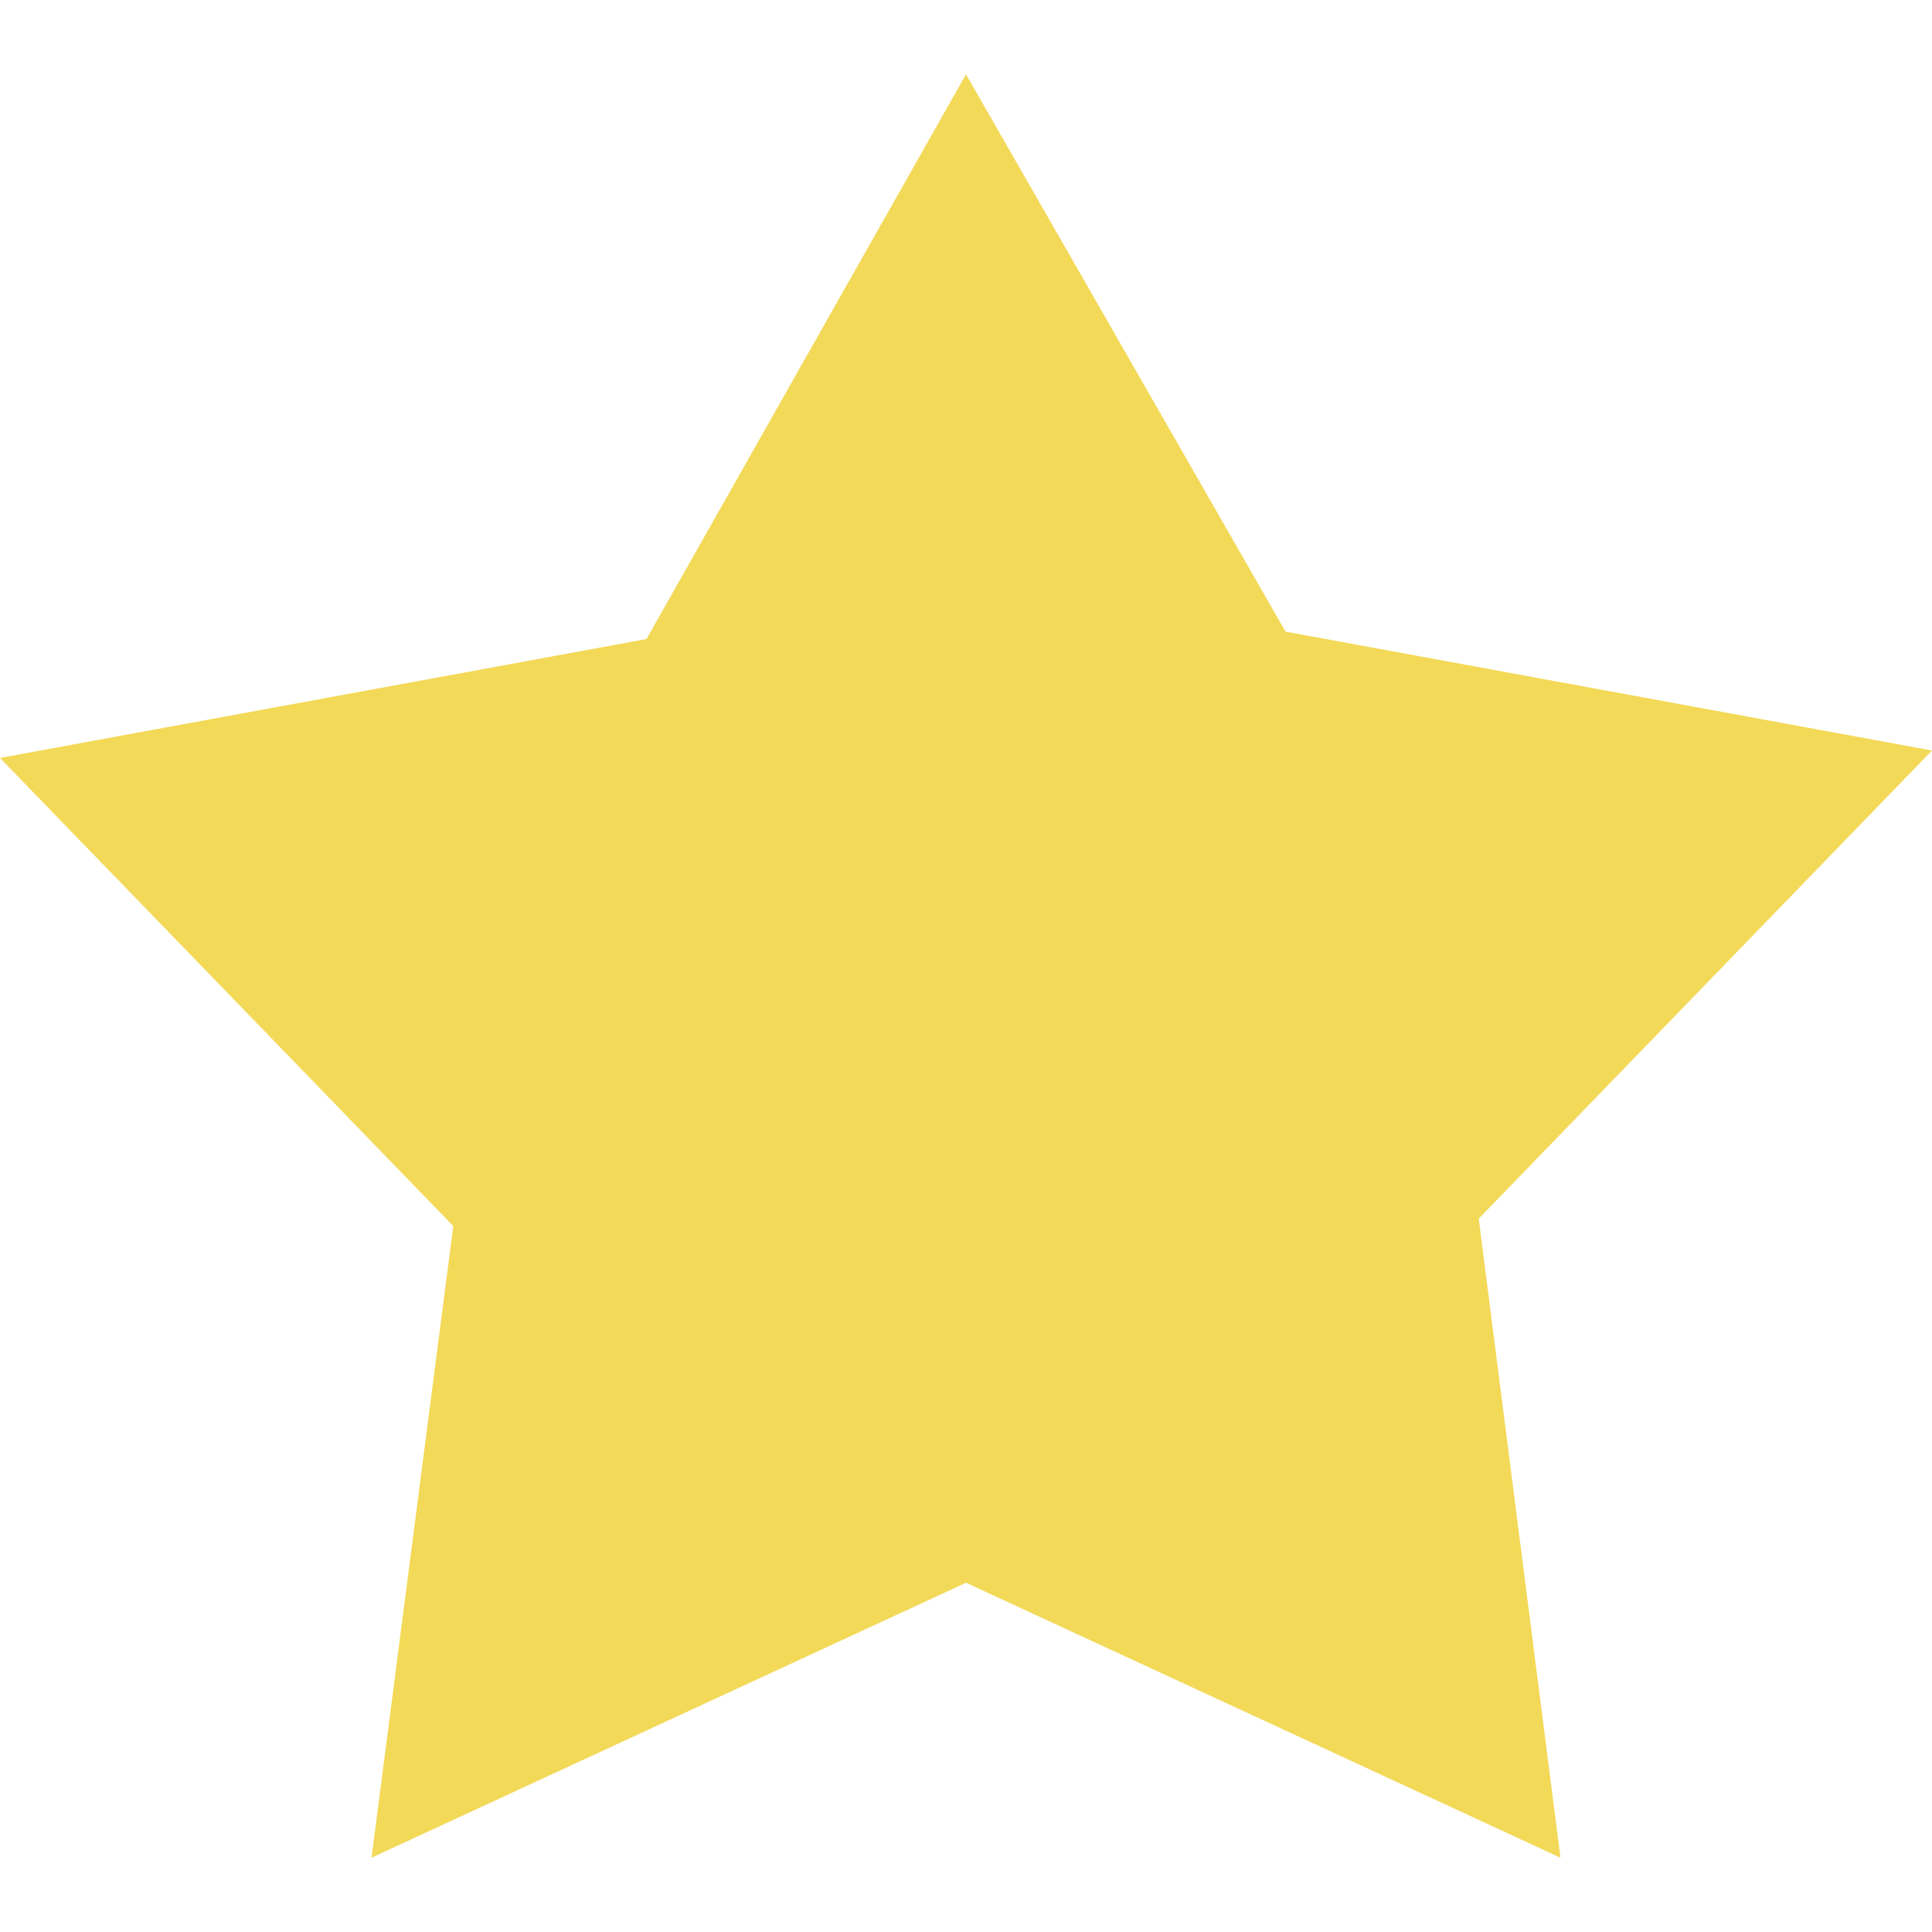 <?xml version="1.0" standalone="no"?><!DOCTYPE svg PUBLIC "-//W3C//DTD SVG 1.1//EN" "http://www.w3.org/Graphics/SVG/1.1/DTD/svg11.dtd"><svg t="1742134166759" class="icon" viewBox="0 0 1024 1024" version="1.1" xmlns="http://www.w3.org/2000/svg" p-id="2507" xmlns:xlink="http://www.w3.org/1999/xlink" width="200" height="200"><path d="M512 39.385l169.354 295.385 342.646 63.015-240.246 248.123L827.077 984.615l-315.077-145.723L196.923 984.615l43.323-334.769L0 401.723l342.646-63.015L512 39.385" fill="#F3D958" p-id="2508"></path></svg>